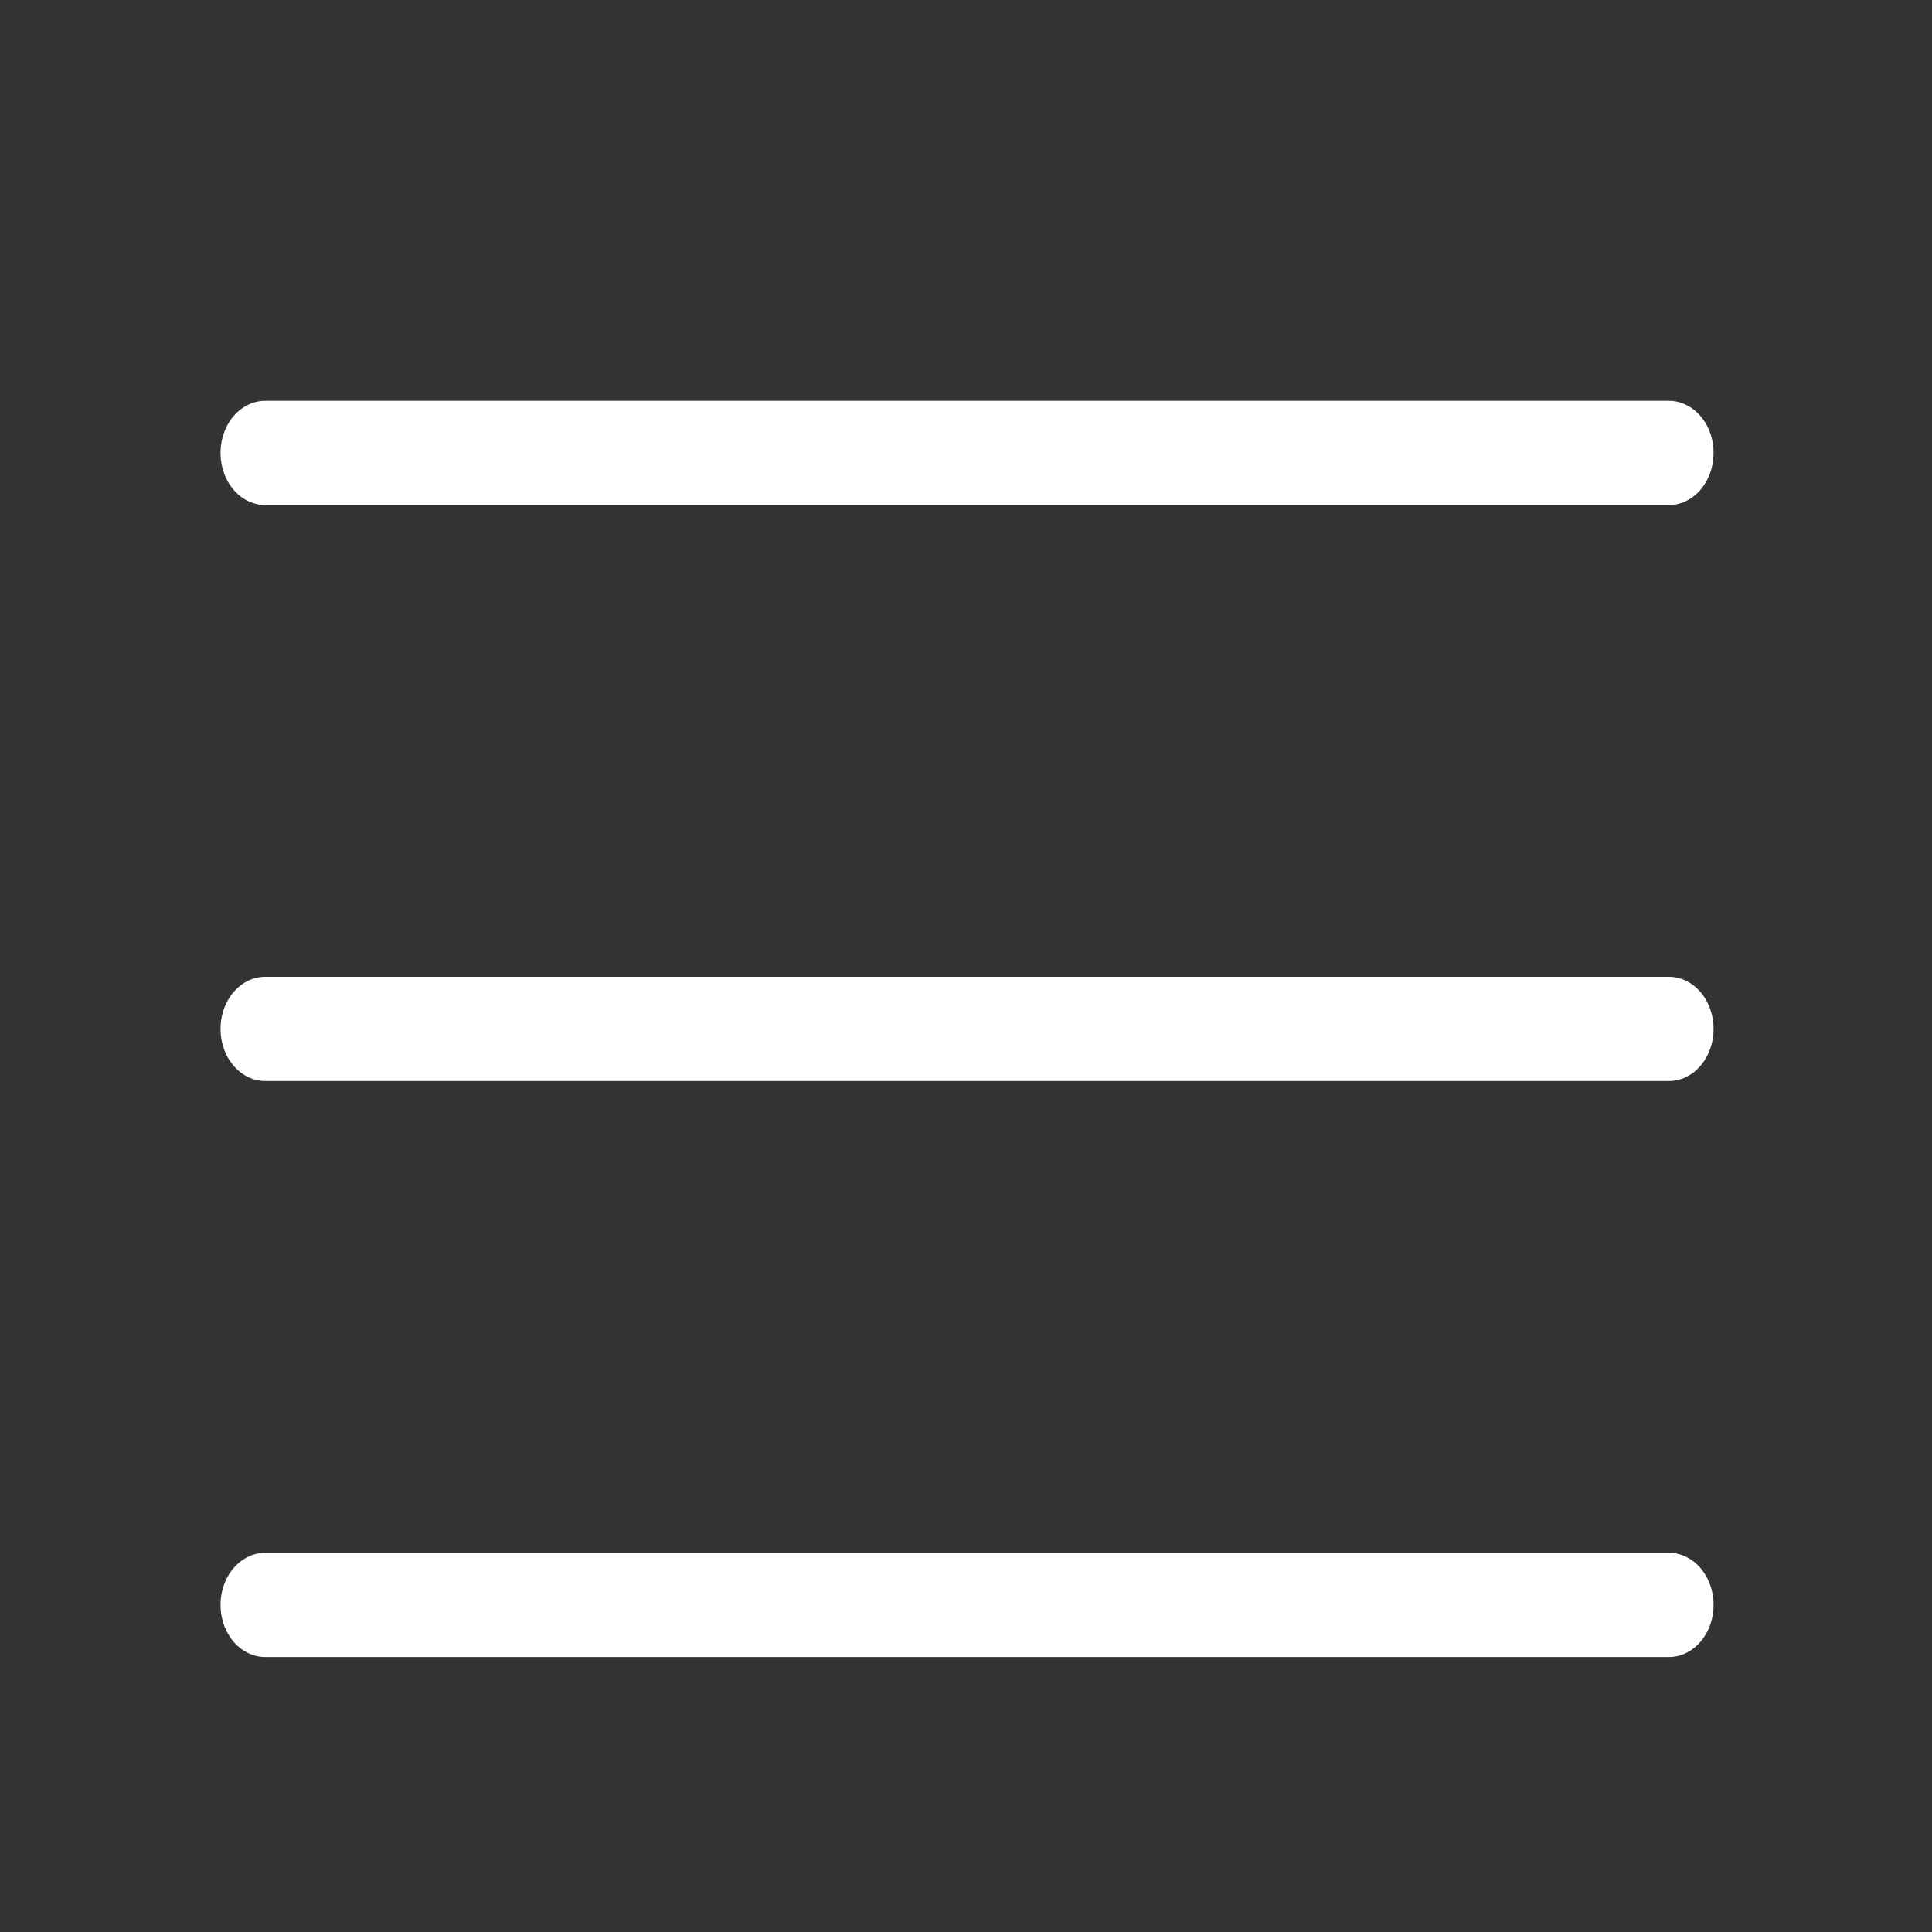 <?xml version="1.0" encoding="UTF-8" standalone="no"?>
<!DOCTYPE svg PUBLIC "-//W3C//DTD SVG 1.1//EN" "http://www.w3.org/Graphics/SVG/1.1/DTD/svg11.dtd">
<svg width="100%" height="100%" viewBox="0 0 398 398" version="1.1" xmlns="http://www.w3.org/2000/svg" xmlns:xlink="http://www.w3.org/1999/xlink" xml:space="preserve" xmlns:serif="http://www.serif.com/" style="fill-rule:evenodd;clip-rule:evenodd;stroke-linecap:round;stroke-linejoin:round;stroke-miterlimit:1.5;">
    <rect x="0" y="0" width="398" height="398" fill="#333333" stroke="none"/>
    <g transform="matrix(1,0,0,1,-1705.29,-1091.08)">
        <g id="ALTRO" transform="matrix(1,0,0,1,455.29,1091.08)">
            <rect x="1250" y="0" width="398" height="398" style="fill:none;"/>
            <g transform="matrix(3.768,0,0,4.398,-2080.67,-1107.35)">
                <path d="M898.433,273L975.18,273" style="fill:none;stroke:white;stroke-width:4.88px;"/>
            </g>
            <g transform="matrix(3.768,0,0,4.398,-2080.67,-988.696)">
                <path d="M898.433,273L975.18,273" style="fill:none;stroke:white;stroke-width:4.88px;"/>
            </g>
            <g transform="matrix(3.768,0,0,4.398,-2080.67,-870.037)">
                <path d="M898.433,273L975.18,273" style="fill:none;stroke:white;stroke-width:4.88px;"/>
            </g>
        </g>
    </g>
</svg>
